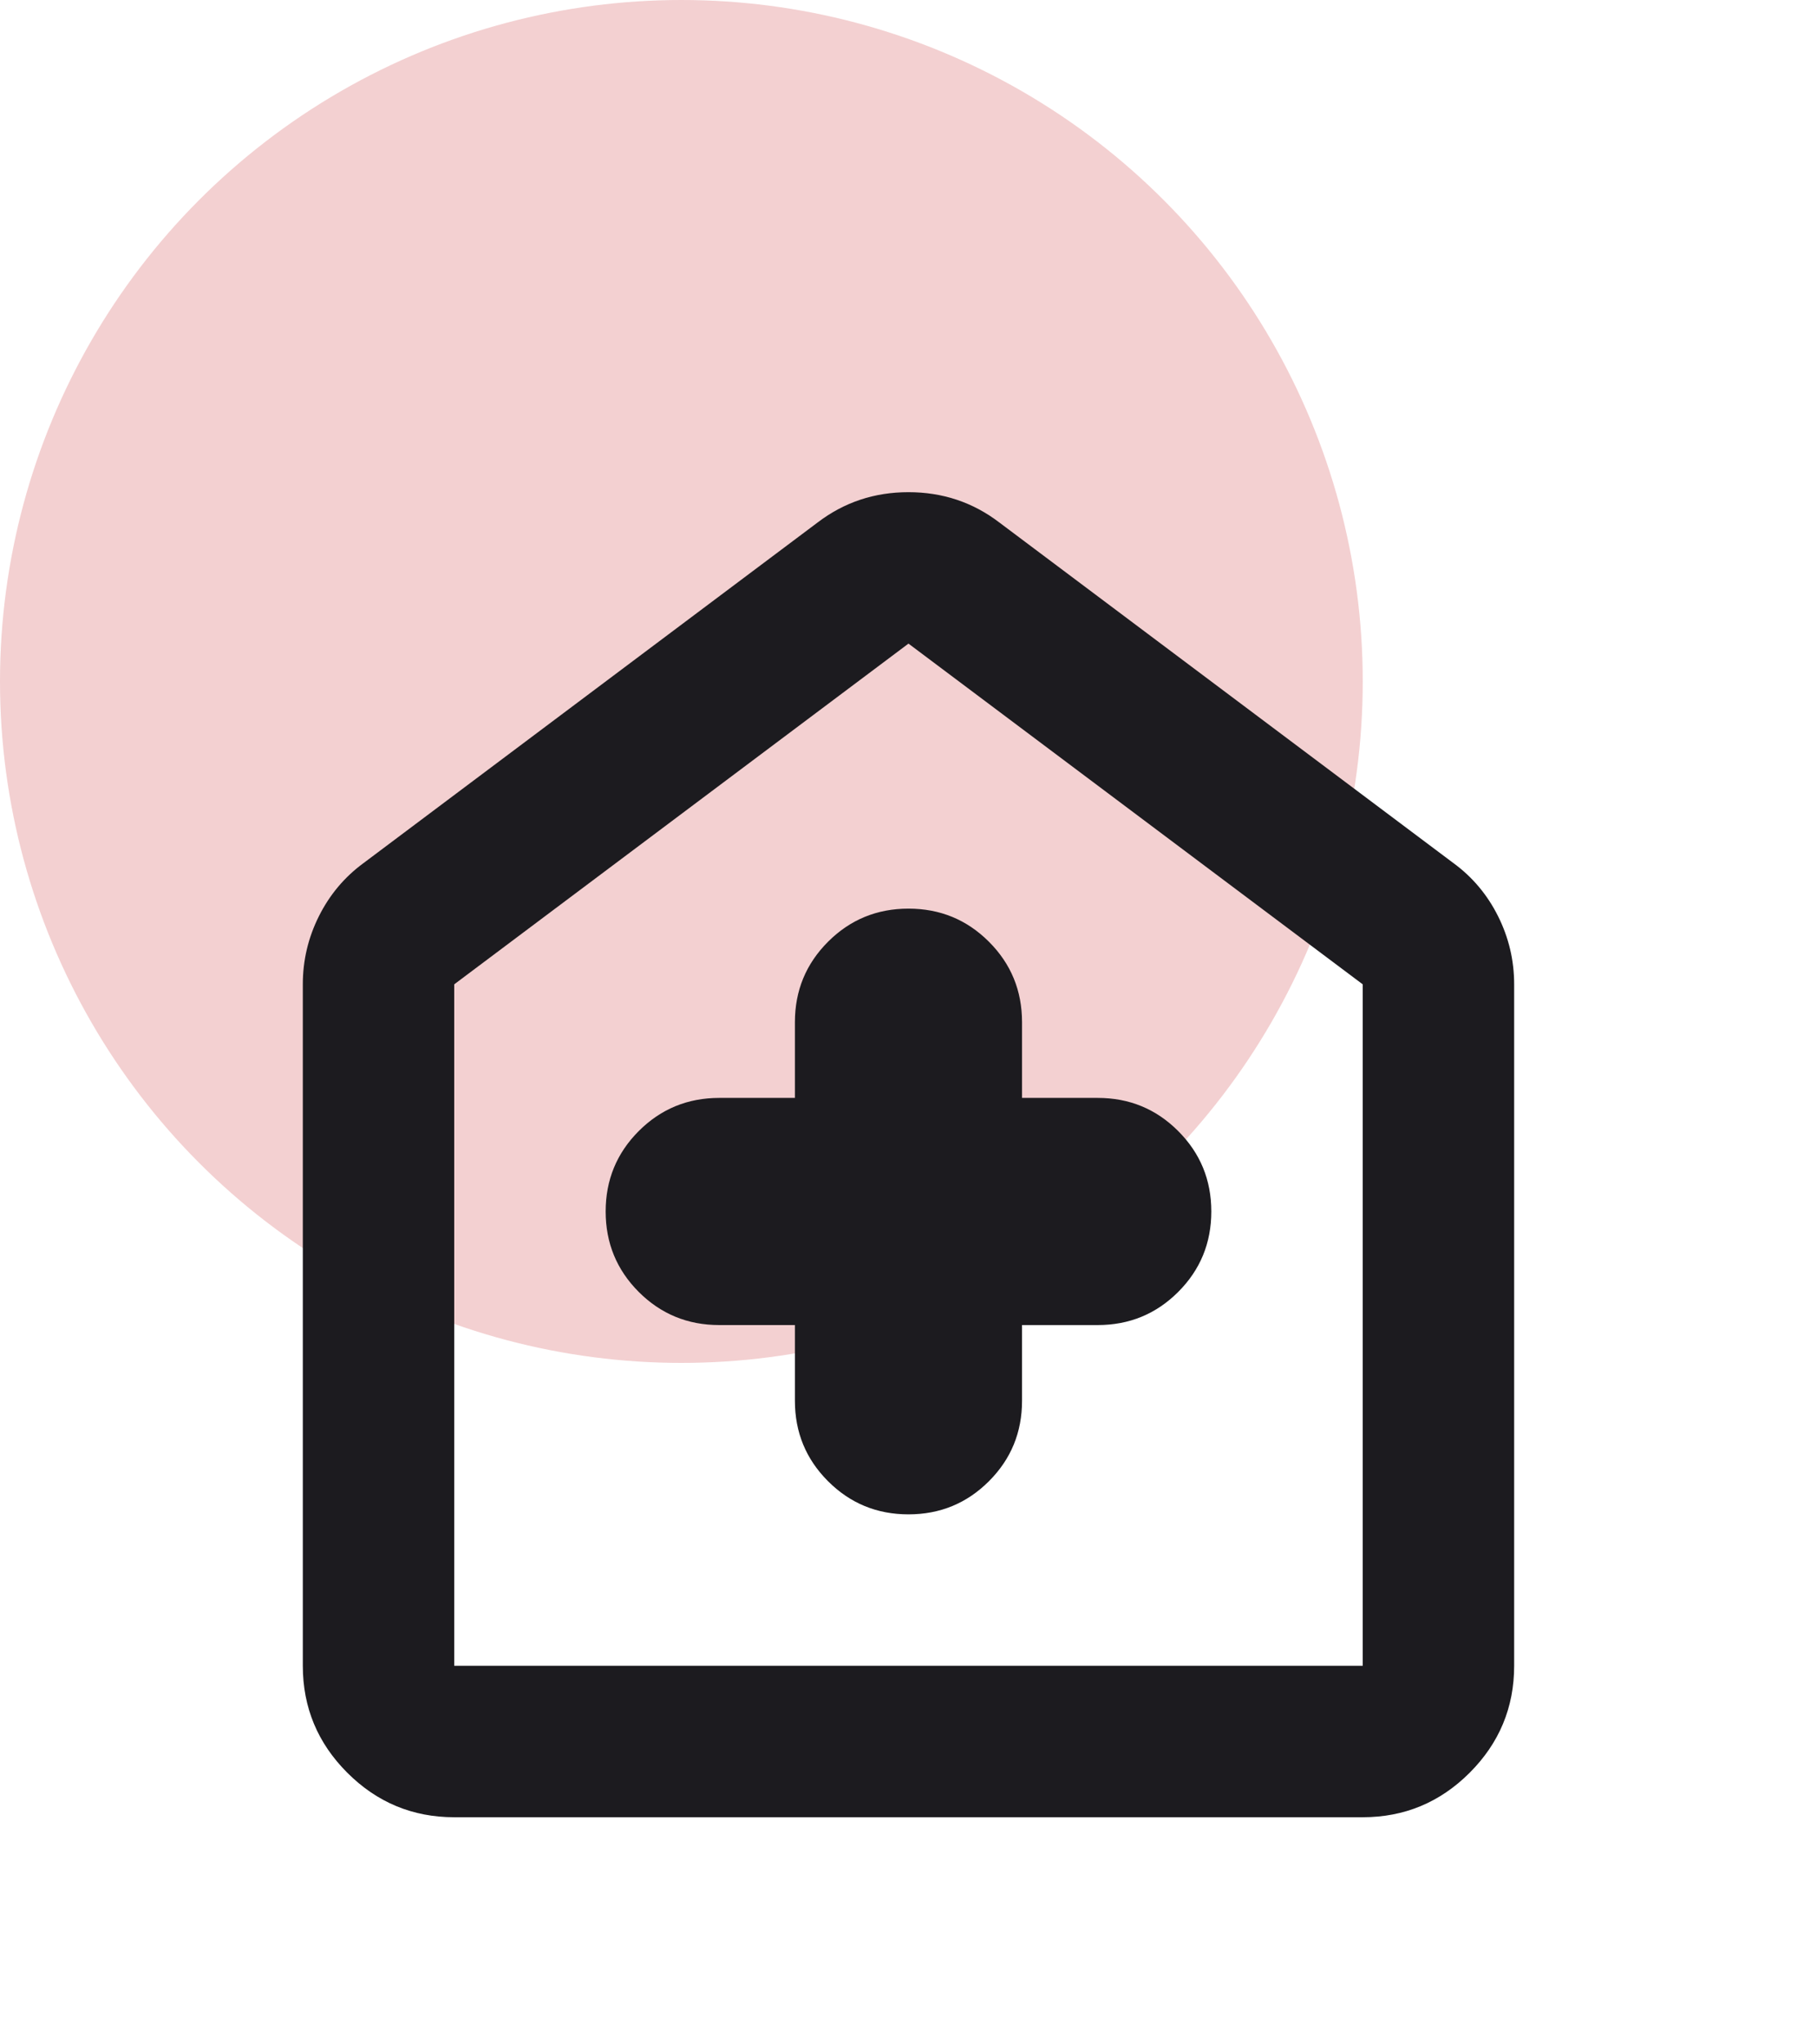 <svg width="64" height="72" viewBox="0 0 64 72" fill="none" xmlns="http://www.w3.org/2000/svg">
<circle cx="24" cy="24" r="24" fill="#F3D0D1"/>
<mask id="mask0_308_1047" style="mask-type:alpha" maskUnits="userSpaceOnUse" x="0" y="8" width="64" height="64">
<rect y="8" width="64" height="64" fill="#D9D9D9"/>
</mask>
<g mask="url(#mask0_308_1047)">
<path d="M27.999 46.667V49.334C27.999 50.445 28.388 51.389 29.166 52.167C29.944 52.945 30.888 53.334 31.999 53.334C33.111 53.334 34.055 52.945 34.833 52.167C35.611 51.389 35.999 50.445 35.999 49.334V46.667H38.666C39.777 46.667 40.722 46.278 41.499 45.501C42.277 44.723 42.666 43.778 42.666 42.667C42.666 41.556 42.277 40.612 41.499 39.834C40.722 39.056 39.777 38.667 38.666 38.667H35.999V36.001C35.999 34.889 35.611 33.945 34.833 33.167C34.055 32.389 33.111 32.001 31.999 32.001C30.888 32.001 29.944 32.389 29.166 33.167C28.388 33.945 27.999 34.889 27.999 36.001V38.667H25.333C24.222 38.667 23.277 39.056 22.499 39.834C21.722 40.612 21.333 41.556 21.333 42.667C21.333 43.778 21.722 44.723 22.499 45.501C23.277 46.278 24.222 46.667 25.333 46.667H27.999ZM15.999 64.001C14.533 64.001 13.277 63.478 12.233 62.434C11.188 61.389 10.666 60.134 10.666 58.667V34.667C10.666 33.823 10.855 33.023 11.233 32.267C11.611 31.512 12.133 30.89 12.799 30.401L28.799 18.401C29.733 17.689 30.799 17.334 31.999 17.334C33.199 17.334 34.266 17.689 35.199 18.401L51.199 30.401C51.866 30.89 52.388 31.512 52.766 32.267C53.144 33.023 53.333 33.823 53.333 34.667V58.667C53.333 60.134 52.81 61.389 51.766 62.434C50.722 63.478 49.466 64.001 47.999 64.001H15.999ZM15.999 58.667H47.999V34.667L31.999 22.667L15.999 34.667V58.667Z" fill="#1C1B1F"/>
</g>
</svg>
